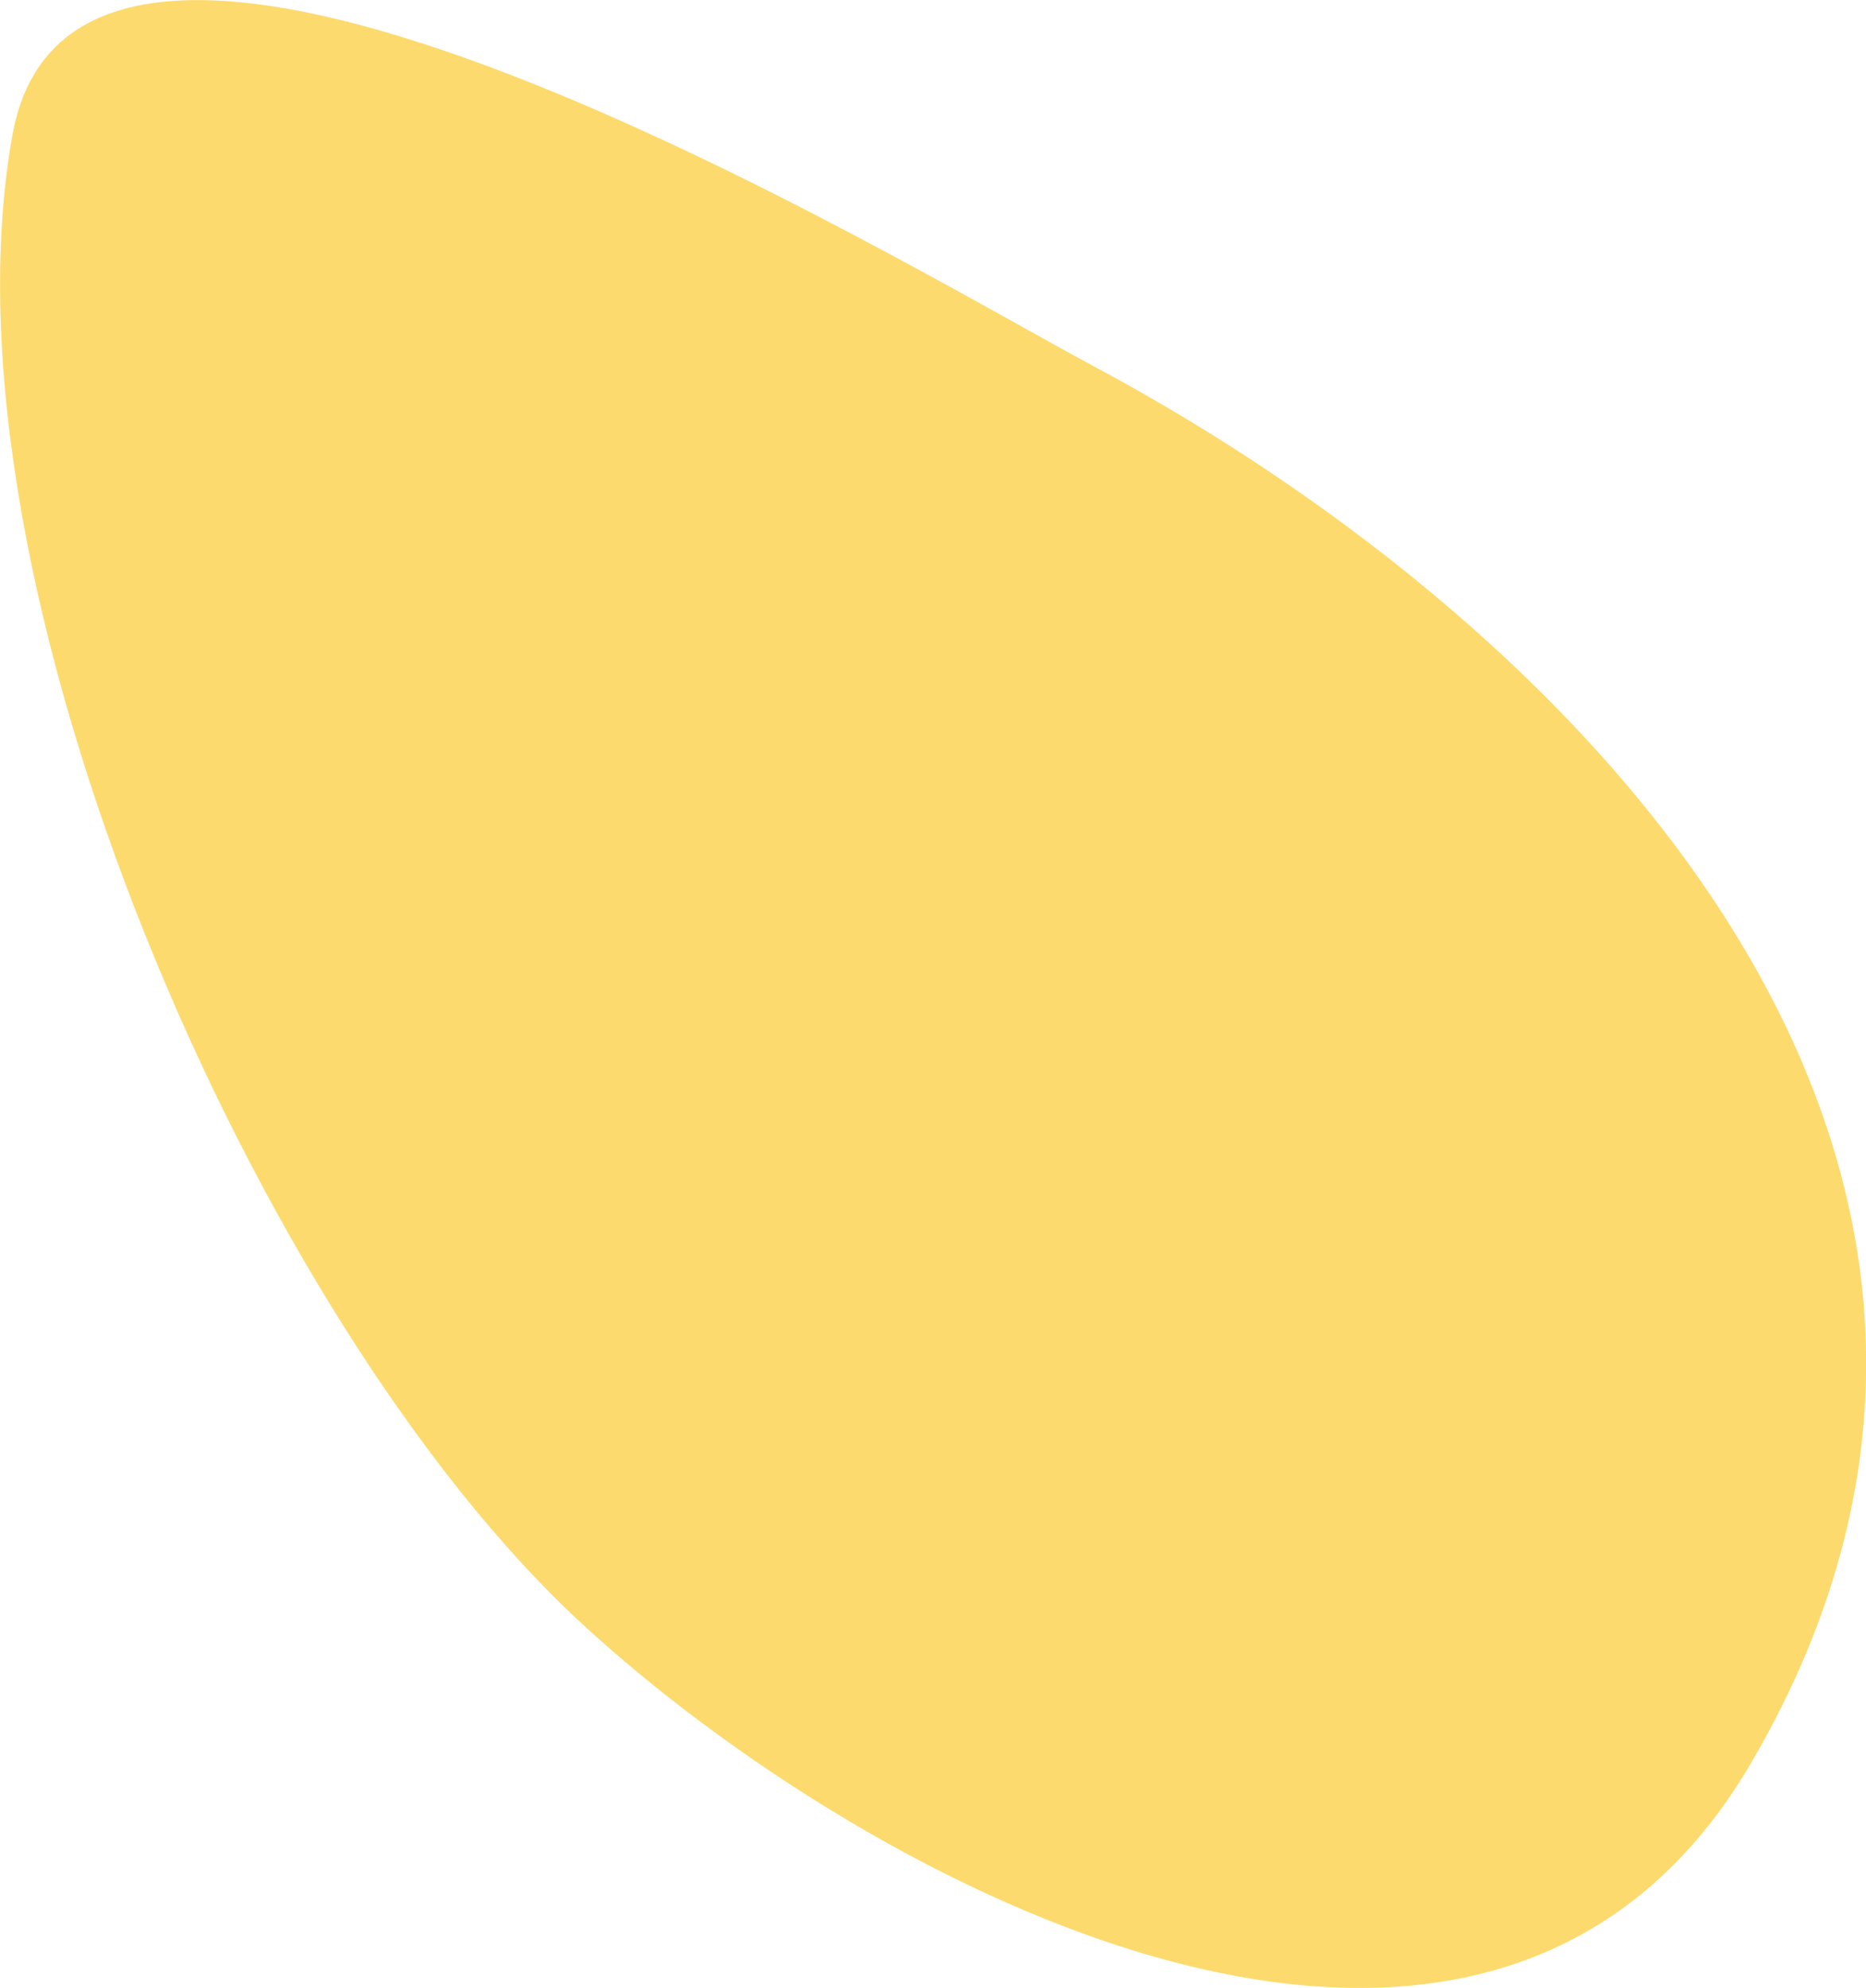 <svg xmlns="http://www.w3.org/2000/svg" id="uuid-f5e6f705-c868-4ab1-9fb0-9f5cb8612312" viewBox="0 0 64.71 68.95"><path d="M.43,4.69c2.31-12.9,31.01,4.55,37.51,8.02,17.1,9.15,34.91,27.69,22.79,48.43-9.18,15.72-30.6,4.36-40.57-4.84C8.92,45.92-2.35,20.23,.43,4.69" style="fill:#fdda6d;"></path></svg>